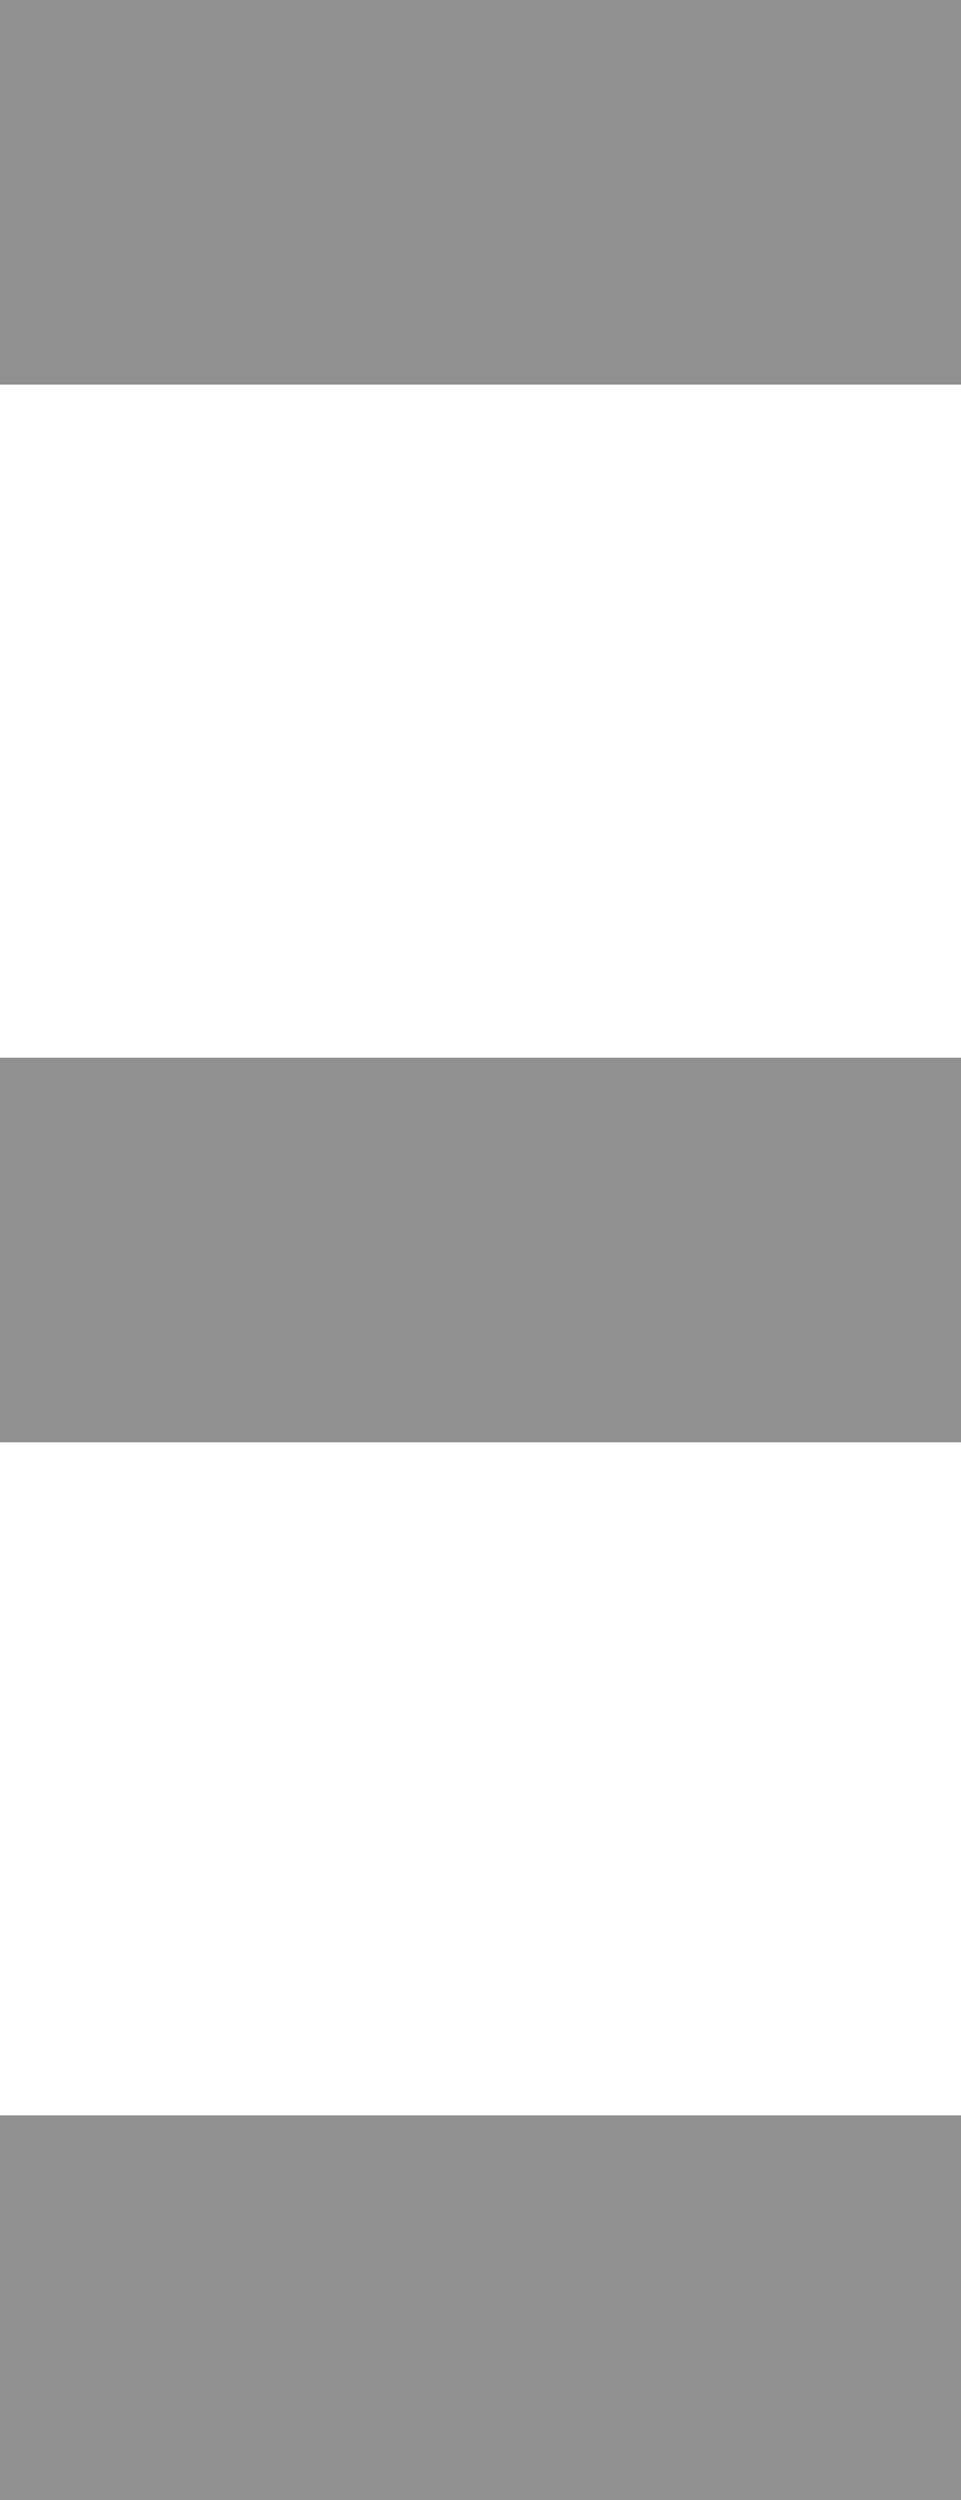 <svg id="hamburger" xmlns="http://www.w3.org/2000/svg" width="5" height="13" viewBox="0 0 5 13">
  <rect id="Rectangle_5" data-name="Rectangle 5" width="5" height="2" fill="#909090"/>
  <rect id="Rectangle_6" data-name="Rectangle 6" width="5" height="2" transform="translate(0 5.5)" fill="#909090"/>
  <rect id="Rectangle_7" data-name="Rectangle 7" width="5" height="2" transform="translate(0 11)" fill="#909090"/>
</svg>
